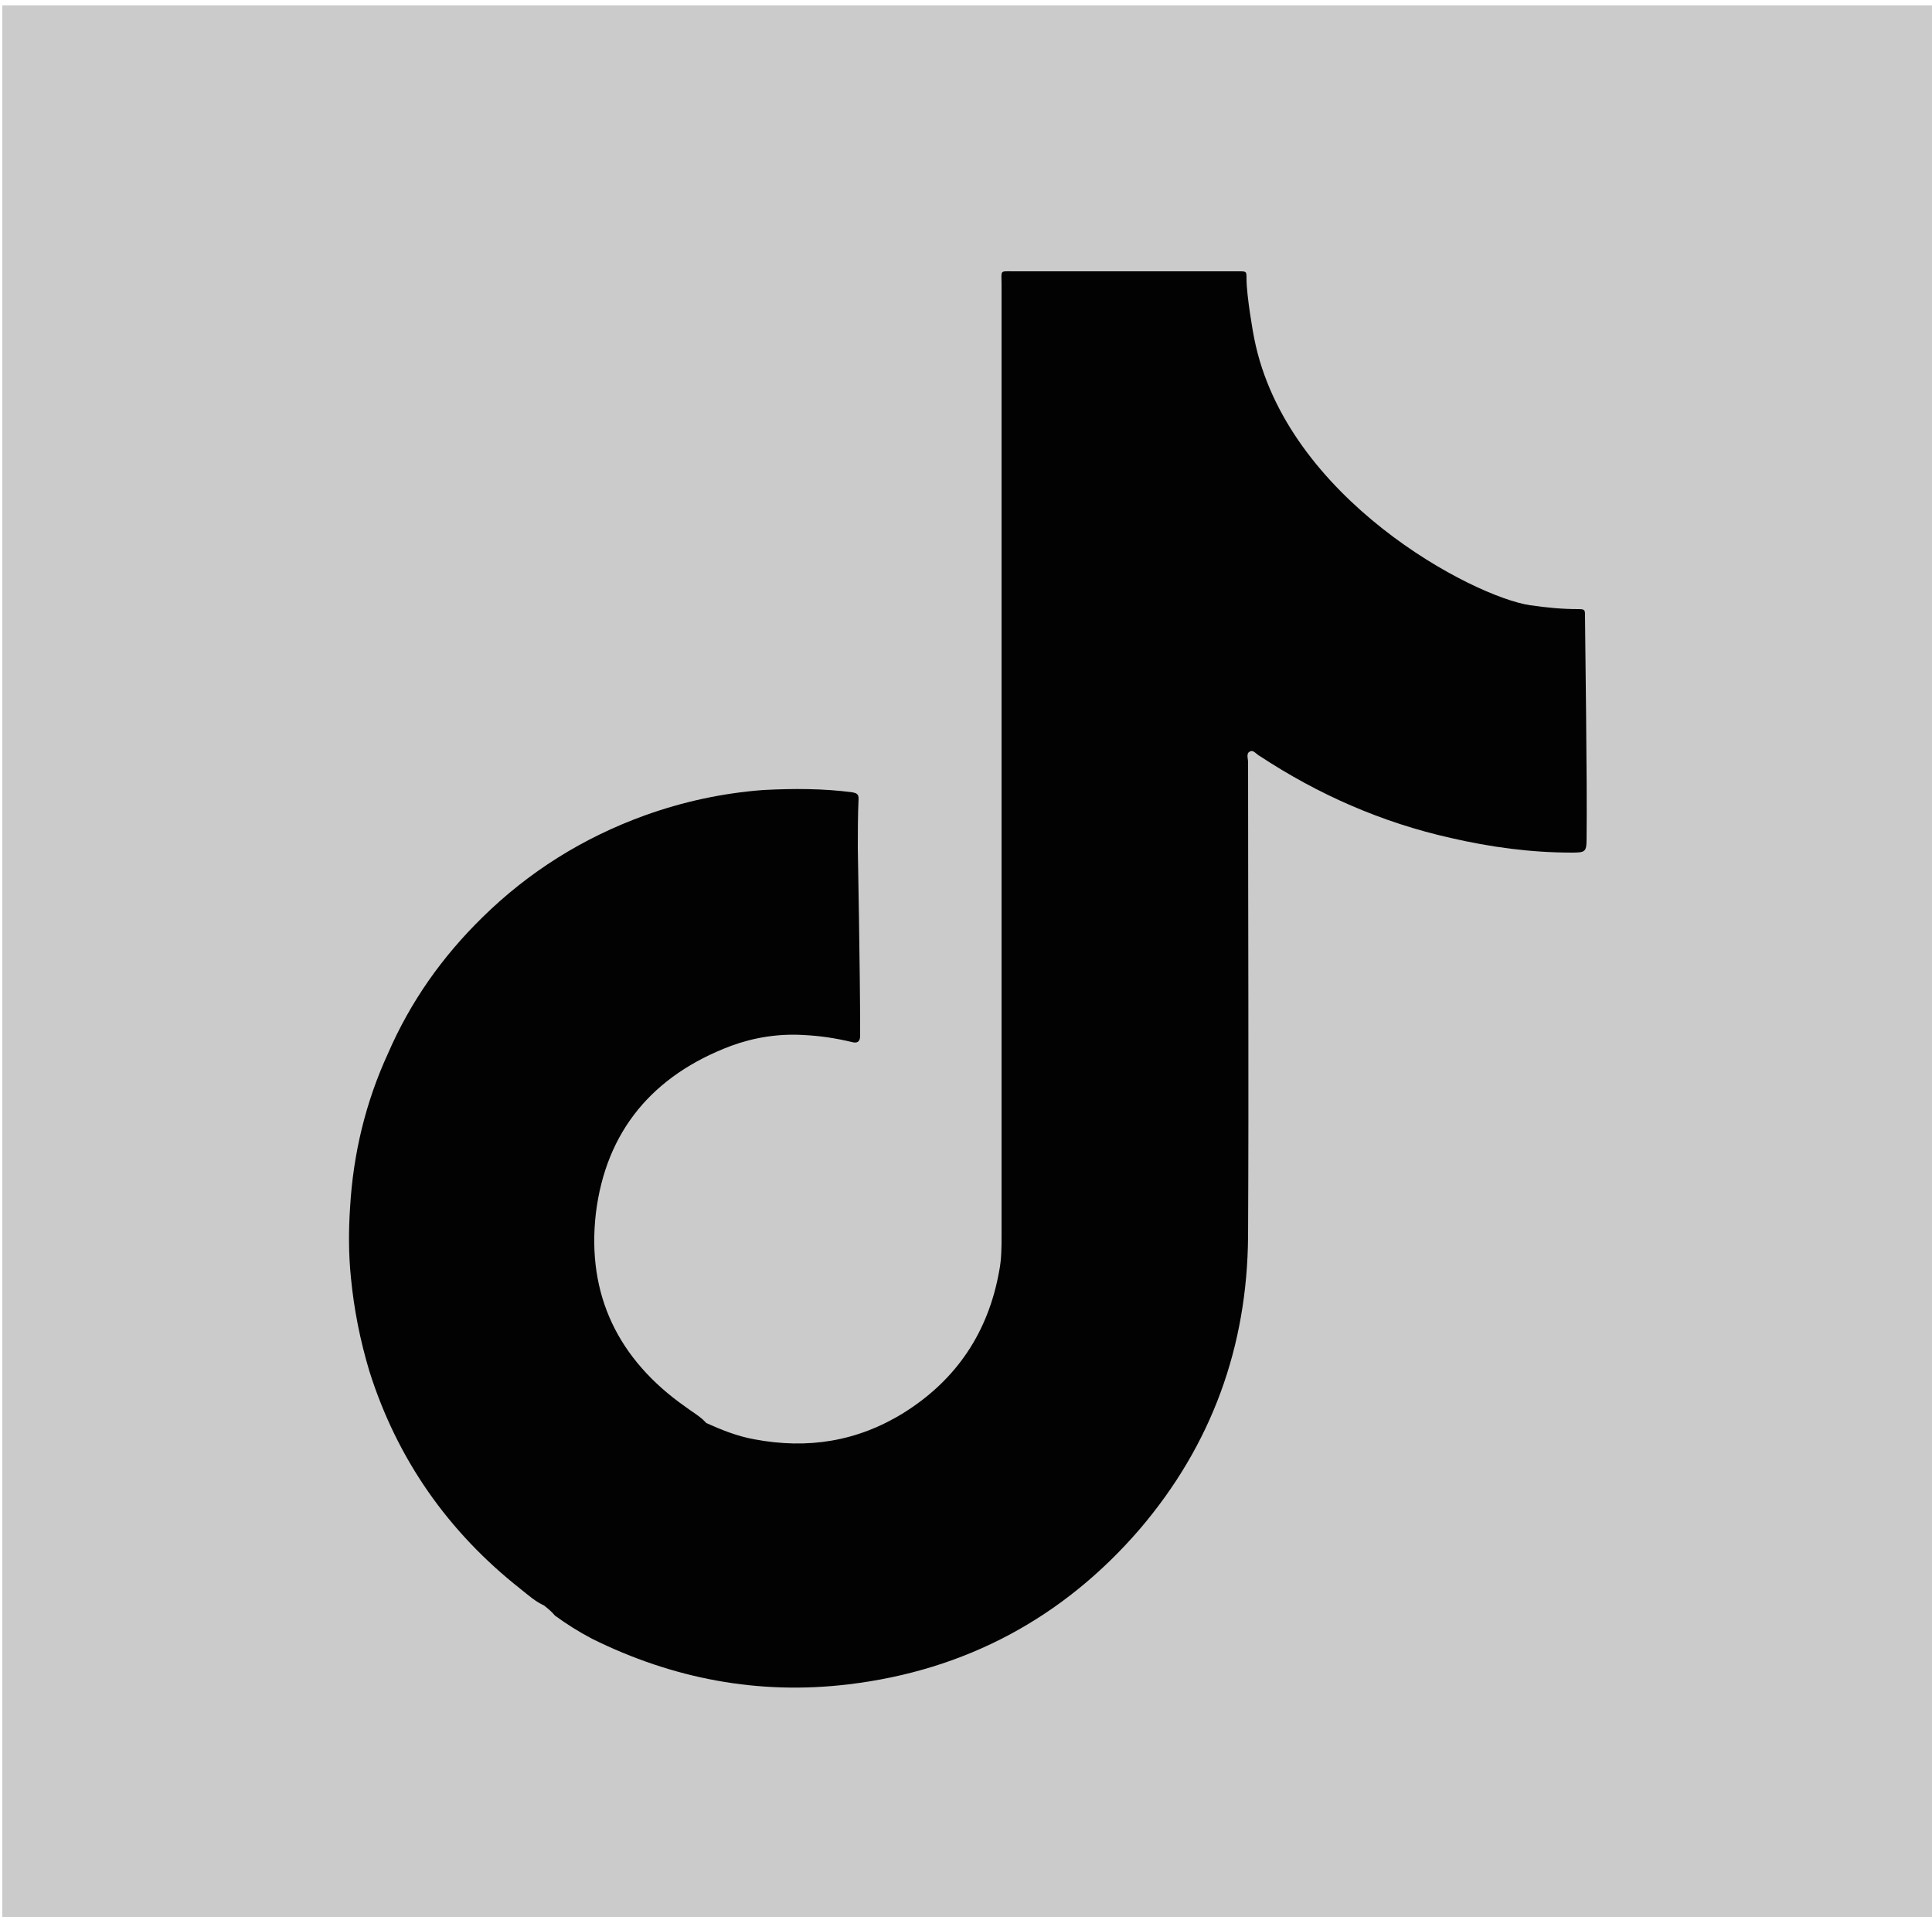 <?xml version="1.0" encoding="utf-8"?>
<!-- Generator: Adobe Illustrator 27.0.0, SVG Export Plug-In . SVG Version: 6.00 Build 0)  -->
<svg version="1.1" xmlns="http://www.w3.org/2000/svg" xmlns:xlink="http://www.w3.org/1999/xlink" x="0px" y="0px"
	 viewBox="0 0 25 24.8" style="enable-background:new 0 0 25 24.8;" xml:space="preserve">
<style type="text/css">
	.st0{fill:#F7F6F5;}
	.st1{fill:#010201;}
	.st2{fill:#FFFFFF;}
	.st3{fill-rule:evenodd;clip-rule:evenodd;fill:#FFFFFF;}
	.st4{fill-rule:evenodd;clip-rule:evenodd;fill:#010201;}
	.st5{fill:#FEFEFE;}
	.st6{fill-rule:evenodd;clip-rule:evenodd;}
	.st7{fill:url(#SVGID_1_);}
	.st8{fill:#00B3EE;}
	.st9{fill:#CBCBCB;}
</style>
<g id="Background">
</g>
<g id="Graphic_Elements">
	<rect x="0.03" y="0.07" class="st9" width="25" height="25"/>
	<path class="st1" d="M20.51,7.97c0-0.08,0-0.09-0.09-0.09c-0.21,0-0.41-0.02-0.62-0.05c-0.74-0.11-3.16-1.38-3.57-3.45
		c-0.01-0.04-0.1-0.55-0.1-0.77c0-0.1,0-0.1-0.1-0.1c-0.02,0-0.04,0-0.07,0c-0.95,0-1.89,0-2.84,0c-0.19,0-0.16-0.02-0.16,0.17
		c0,4.1,0,8.2,0,12.3c0,0.15,0,0.31-0.03,0.46c-0.14,0.79-0.55,1.41-1.24,1.84c-0.6,0.37-1.24,0.47-1.93,0.34
		c-0.22-0.04-0.42-0.12-0.62-0.21c-0.02-0.02-0.03-0.03-0.05-0.05c-0.07-0.06-0.14-0.1-0.22-0.16C8,17.59,7.59,16.75,7.71,15.7
		c0.13-1.07,0.74-1.79,1.75-2.17c0.3-0.11,0.62-0.16,0.94-0.14c0.21,0.01,0.41,0.04,0.62,0.09c0.07,0.02,0.11,0,0.11-0.08
		c0-0.03,0-0.05,0-0.08c0-0.74-0.03-2.34-0.03-2.35c0-0.21,0-0.42,0.01-0.64c0-0.06-0.03-0.07-0.08-0.08
		c-0.38-0.05-0.76-0.05-1.15-0.03c-0.53,0.04-1.04,0.15-1.54,0.33c-0.8,0.29-1.5,0.73-2.1,1.32c-0.52,0.51-0.93,1.09-1.22,1.76
		c-0.29,0.63-0.45,1.3-0.49,1.99c-0.02,0.3-0.02,0.6,0.01,0.9c0.04,0.42,0.12,0.82,0.24,1.22c0.36,1.14,1.02,2.08,1.96,2.82
		c0.1,0.08,0.19,0.16,0.3,0.21c0,0,0,0,0,0c0.05,0.04,0.1,0.08,0.14,0.13c0.15,0.11,0.31,0.21,0.48,0.3
		c1.05,0.52,2.16,0.73,3.32,0.59c1.51-0.18,2.78-0.86,3.77-2.01c0.93-1.09,1.39-2.36,1.4-3.79c0.01-2.04,0-4.08,0-6.13
		c0-0.05-0.03-0.12,0.03-0.14c0.04-0.02,0.08,0.04,0.12,0.06c0.76,0.5,1.58,0.86,2.47,1.06c0.52,0.12,1.04,0.19,1.57,0.19
		c0.17,0,0.19-0.01,0.19-0.17C20.54,10.14,20.51,8.16,20.51,7.97z"/>
</g>
</svg>
